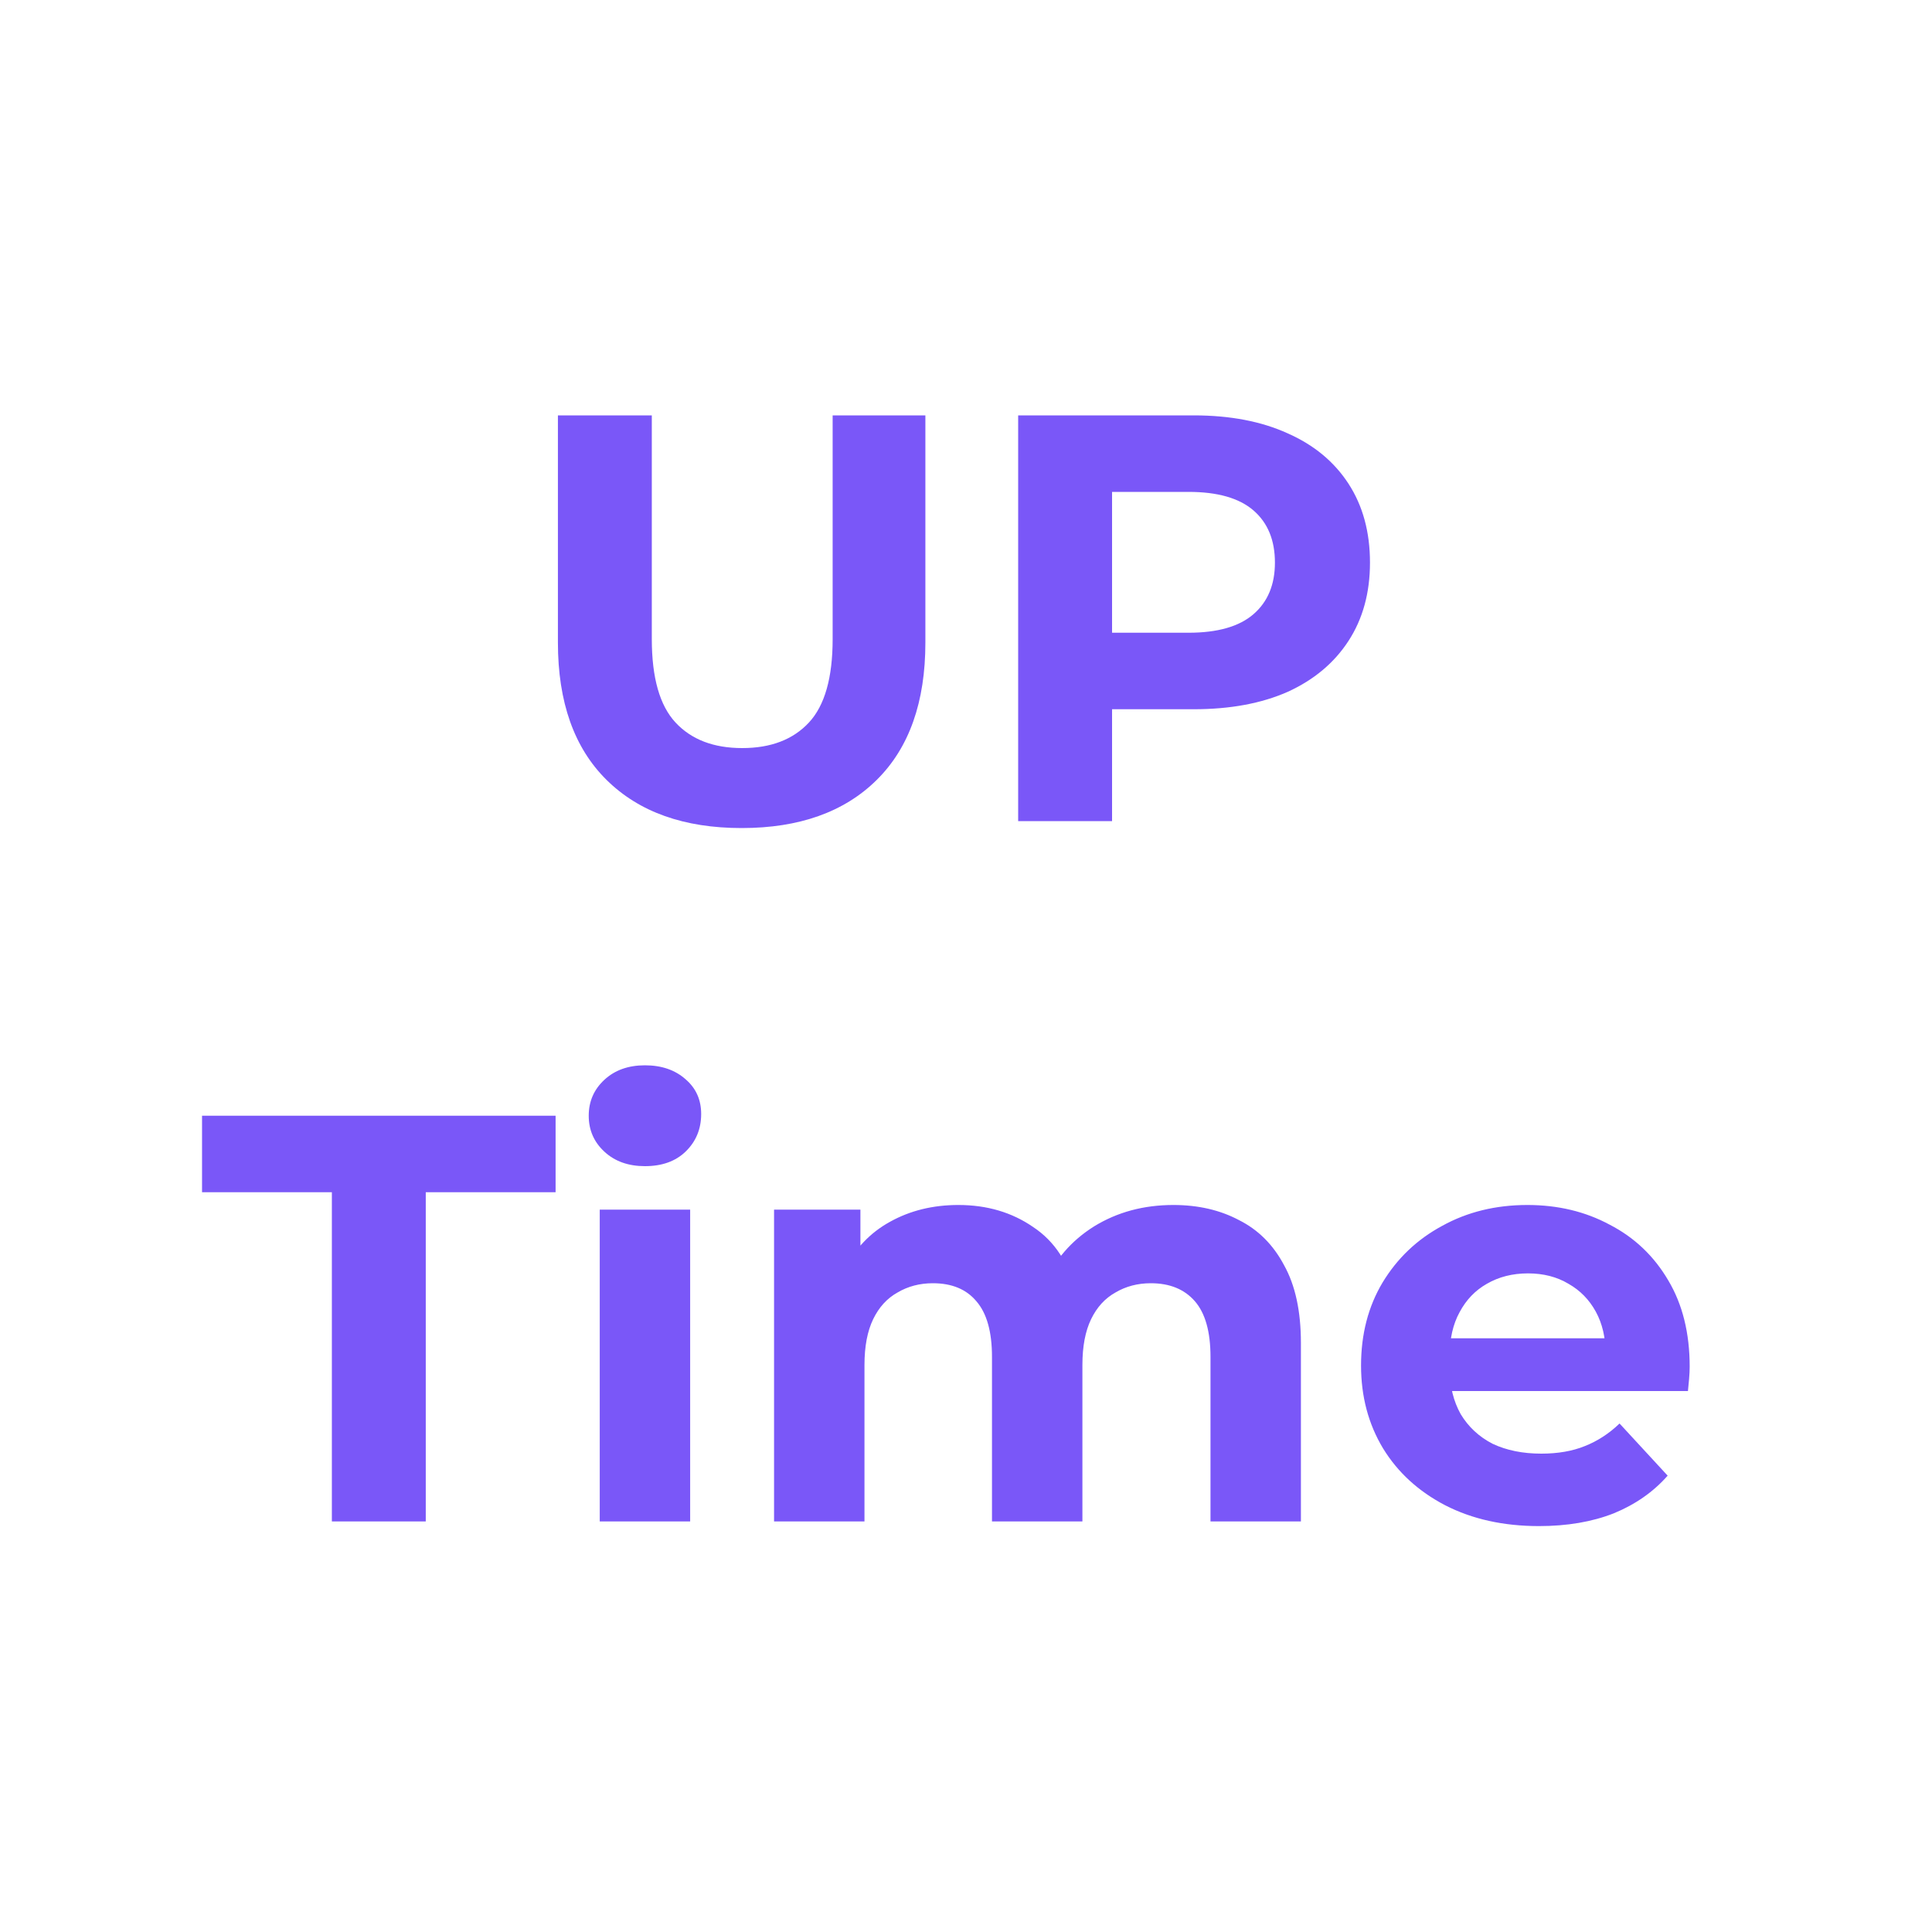 <svg width="80" height="80" viewBox="0 0 80 80" fill="none" xmlns="http://www.w3.org/2000/svg">
<path d="M30.71 34.288C28.326 34.288 26.462 33.624 25.118 32.296C23.774 30.968 23.102 29.072 23.102 26.608V17.2H26.99V26.464C26.99 28.064 27.318 29.216 27.974 29.92C28.63 30.624 29.55 30.976 30.734 30.976C31.918 30.976 32.838 30.624 33.494 29.92C34.15 29.216 34.478 28.064 34.478 26.464V17.2H38.318V26.608C38.318 29.072 37.646 30.968 36.302 32.296C34.958 33.624 33.094 34.288 30.71 34.288ZM42.16 34V17.2H49.432C50.936 17.2 52.232 17.448 53.32 17.944C54.408 18.424 55.248 19.12 55.84 20.032C56.432 20.944 56.728 22.032 56.728 23.296C56.728 24.544 56.432 25.624 55.84 26.536C55.248 27.448 54.408 28.152 53.32 28.648C52.232 29.128 50.936 29.368 49.432 29.368H44.32L46.048 27.616V34H42.16ZM46.048 28.048L44.32 26.2H49.216C50.416 26.2 51.312 25.944 51.904 25.432C52.496 24.92 52.792 24.208 52.792 23.296C52.792 22.368 52.496 21.648 51.904 21.136C51.312 20.624 50.416 20.368 49.216 20.368H44.32L46.048 18.52V28.048ZM13.742 63V49.368H8.366V46.2H23.006V49.368H17.63V63H13.742ZM24.834 63V50.088H28.578V63H24.834ZM26.706 48.288C26.017 48.288 25.457 48.088 25.026 47.688C24.593 47.288 24.378 46.792 24.378 46.2C24.378 45.608 24.593 45.112 25.026 44.712C25.457 44.312 26.017 44.112 26.706 44.112C27.393 44.112 27.953 44.304 28.386 44.688C28.817 45.056 29.034 45.536 29.034 46.128C29.034 46.752 28.817 47.272 28.386 47.688C27.97 48.088 27.41 48.288 26.706 48.288ZM48.588 49.896C49.612 49.896 50.516 50.104 51.3 50.52C52.1 50.92 52.724 51.544 53.172 52.392C53.636 53.224 53.868 54.296 53.868 55.608V63H50.124V56.184C50.124 55.144 49.908 54.376 49.476 53.88C49.044 53.384 48.436 53.136 47.652 53.136C47.108 53.136 46.62 53.264 46.188 53.52C45.756 53.76 45.42 54.128 45.18 54.624C44.94 55.12 44.82 55.752 44.82 56.52V63H41.076V56.184C41.076 55.144 40.86 54.376 40.428 53.88C40.012 53.384 39.412 53.136 38.628 53.136C38.084 53.136 37.596 53.264 37.164 53.52C36.732 53.76 36.396 54.128 36.156 54.624C35.916 55.12 35.796 55.752 35.796 56.52V63H32.052V50.088H35.628V53.616L34.956 52.584C35.404 51.704 36.036 51.04 36.852 50.592C37.684 50.128 38.628 49.896 39.684 49.896C40.868 49.896 41.9 50.2 42.78 50.808C43.676 51.4 44.268 52.312 44.556 53.544L43.236 53.184C43.668 52.176 44.356 51.376 45.3 50.784C46.26 50.192 47.356 49.896 48.588 49.896ZM63.726 63.192C62.254 63.192 60.958 62.904 59.838 62.328C58.734 61.752 57.878 60.968 57.27 59.976C56.662 58.968 56.358 57.824 56.358 56.544C56.358 55.248 56.654 54.104 57.246 53.112C57.854 52.104 58.678 51.32 59.718 50.76C60.758 50.184 61.934 49.896 63.246 49.896C64.51 49.896 65.646 50.168 66.654 50.712C67.678 51.24 68.486 52.008 69.078 53.016C69.67 54.008 69.966 55.2 69.966 56.592C69.966 56.736 69.958 56.904 69.942 57.096C69.926 57.272 69.91 57.44 69.894 57.6H59.406V55.416H67.926L66.486 56.064C66.486 55.392 66.35 54.808 66.078 54.312C65.806 53.816 65.43 53.432 64.95 53.16C64.47 52.872 63.91 52.728 63.27 52.728C62.63 52.728 62.062 52.872 61.566 53.16C61.086 53.432 60.71 53.824 60.438 54.336C60.166 54.832 60.03 55.424 60.03 56.112V56.688C60.03 57.392 60.182 58.016 60.486 58.56C60.806 59.088 61.246 59.496 61.806 59.784C62.382 60.056 63.054 60.192 63.822 60.192C64.51 60.192 65.11 60.088 65.622 59.88C66.15 59.672 66.63 59.36 67.062 58.944L69.054 61.104C68.462 61.776 67.718 62.296 66.822 62.664C65.926 63.016 64.894 63.192 63.726 63.192Z" fill="#7A57F8"/>
</svg>
